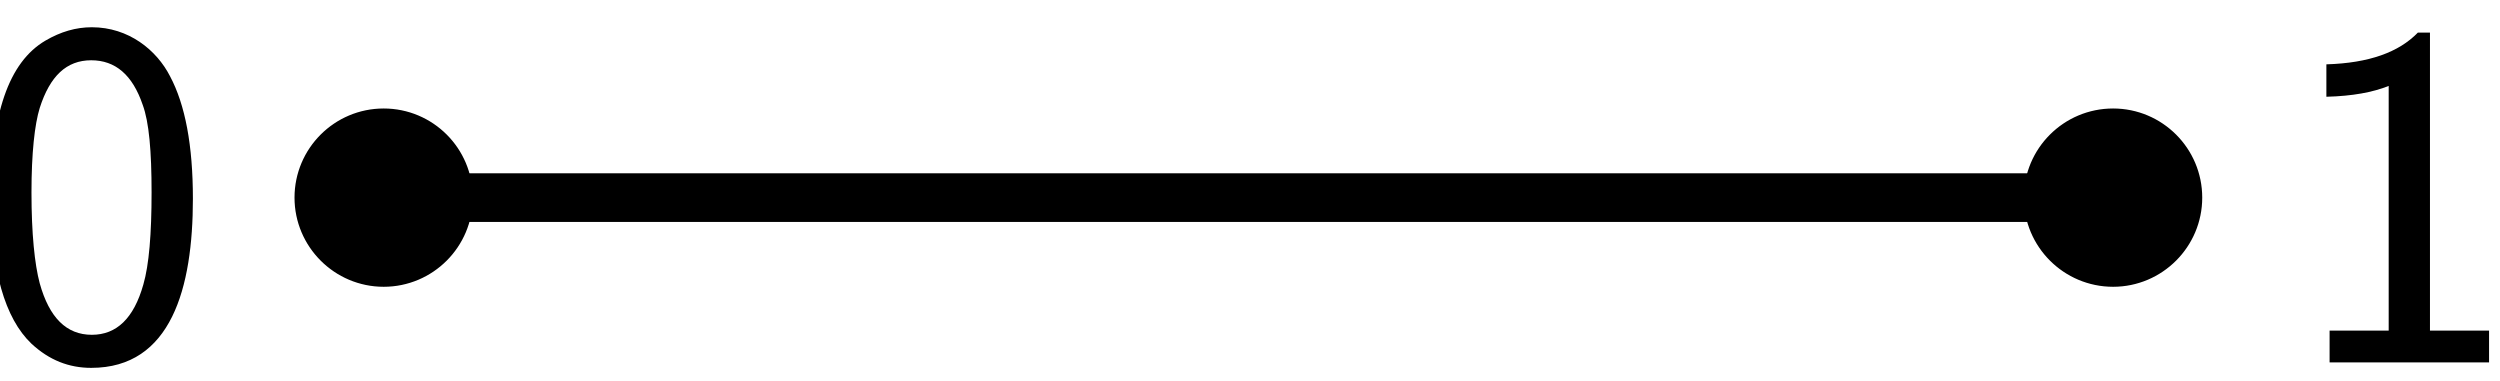 <?xml version="1.0" encoding="UTF-8"?>
<svg xmlns="http://www.w3.org/2000/svg" xmlns:xlink="http://www.w3.org/1999/xlink" width="61.47" height="9.37" viewBox="0 0 61.47 9.37">
<defs>
<g>
<g id="glyph-0-0">
<path d="M 5.469 -3.891 C 5.469 -5.203 5.281 -6.203 4.906 -6.906 C 4.578 -7.547 3.891 -8.109 2.984 -8.109 C 2.594 -8.109 2.219 -8 1.844 -7.781 C 0.938 -7.25 0.5 -5.969 0.5 -3.891 C 0.5 -2.141 0.844 -0.953 1.5 -0.328 C 1.938 0.078 2.422 0.266 2.969 0.266 C 4.938 0.266 5.469 -1.703 5.469 -3.891 Z M 4.234 -6.203 C 4.391 -5.781 4.453 -5.062 4.453 -4.047 C 4.453 -3.031 4.391 -2.266 4.25 -1.781 C 4.016 -0.953 3.594 -0.547 2.984 -0.547 C 2.359 -0.547 1.938 -0.969 1.703 -1.812 C 1.578 -2.281 1.5 -3.031 1.5 -4.047 C 1.5 -5.016 1.578 -5.719 1.703 -6.125 C 1.953 -6.906 2.359 -7.297 2.969 -7.297 C 3.562 -7.297 3.984 -6.938 4.234 -6.203 Z M 4.234 -6.203 "/>
</g>
<g id="glyph-0-1">
<path d="M 1.141 0 L 5.062 0 L 5.062 -0.781 L 3.609 -0.781 L 3.609 -8.109 L 3.312 -8.109 C 2.844 -7.625 2.109 -7.359 1.062 -7.328 L 1.062 -6.531 C 1.703 -6.547 2.203 -6.641 2.594 -6.797 L 2.594 -0.781 L 1.141 -0.781 Z M 1.141 0 "/>
</g>
</g>
<clipPath id="clip-0">
<path clip-rule="nonzero" d="M 1 0 L 18 0 L 18 9.055 L 1 9.055 Z M 1 0 "/>
</clipPath>
<clipPath id="clip-1">
<path clip-rule="nonzero" d="M 0 0 L 5 0 L 5 9.055 L 0 9.055 Z M 0 0 "/>
</clipPath>
<clipPath id="clip-2">
<path clip-rule="nonzero" d="M 44 0 L 60 0 L 60 9.055 L 44 9.055 Z M 44 0 "/>
</clipPath>
<clipPath id="clip-3">
<path clip-rule="nonzero" d="M 57 0 L 61.203 0 L 61.203 9 L 57 9 Z M 57 0 "/>
</clipPath>
</defs>
<path fill="none" stroke-width="1.196" stroke-linecap="butt" stroke-linejoin="miter" stroke="rgb(0%, 0%, 0%)" stroke-opacity="1" stroke-miterlimit="10" d="M -0.001 -0.001 L 42.522 -0.001 " transform="matrix(1, 0, 0, -1, 9.435, 4.858)"/>
<path fill-rule="nonzero" fill="rgb(0%, 0%, 0%)" fill-opacity="1" d="M 11.426 4.859 C 11.426 3.758 10.535 2.867 9.434 2.867 C 8.336 2.867 7.441 3.758 7.441 4.859 C 7.441 5.957 8.336 6.852 9.434 6.852 C 10.535 6.852 11.426 5.957 11.426 4.859 Z M 11.426 4.859 "/>
<g clip-path="url(#clip-0)">
<path fill="none" stroke-width="0.399" stroke-linecap="butt" stroke-linejoin="miter" stroke="rgb(0%, 0%, 0%)" stroke-opacity="1" stroke-miterlimit="10" d="M 1.991 -0.001 C 1.991 1.1 1.1 1.991 -0.001 1.991 C -1.099 1.991 -1.994 1.1 -1.994 -0.001 C -1.994 -1.099 -1.099 -1.994 -0.001 -1.994 C 1.1 -1.994 1.991 -1.099 1.991 -0.001 Z M 1.991 -0.001 " transform="matrix(1, 0, 0, -1, 9.435, 4.858)"/>
</g>
<g clip-path="url(#clip-1)">
<g fill="rgb(0%, 0%, 0%)" fill-opacity="1">
<use xlink:href="#glyph-0-0" x="-0.726" y="8.779"/>
</g>
</g>
<path fill-rule="nonzero" fill="rgb(0%, 0%, 0%)" fill-opacity="1" d="M 53.949 4.859 C 53.949 3.758 53.055 2.867 51.957 2.867 C 50.855 2.867 49.961 3.758 49.961 4.859 C 49.961 5.957 50.855 6.852 51.957 6.852 C 53.055 6.852 53.949 5.957 53.949 4.859 Z M 53.949 4.859 "/>
<g clip-path="url(#clip-2)">
<path fill="none" stroke-width="0.399" stroke-linecap="butt" stroke-linejoin="miter" stroke="rgb(0%, 0%, 0%)" stroke-opacity="1" stroke-miterlimit="10" d="M 44.514 -0.001 C 44.514 1.1 43.62 1.991 42.522 1.991 C 41.42 1.991 40.526 1.1 40.526 -0.001 C 40.526 -1.099 41.42 -1.994 42.522 -1.994 C 43.62 -1.994 44.514 -1.099 44.514 -0.001 Z M 44.514 -0.001 " transform="matrix(1, 0, 0, -1, 9.435, 4.858)"/>
</g>
<g clip-path="url(#clip-3)">
<g fill="rgb(0%, 0%, 0%)" fill-opacity="1">
<use xlink:href="#glyph-0-1" x="56.139" y="8.91"/>
</g>
</g>
</svg>

